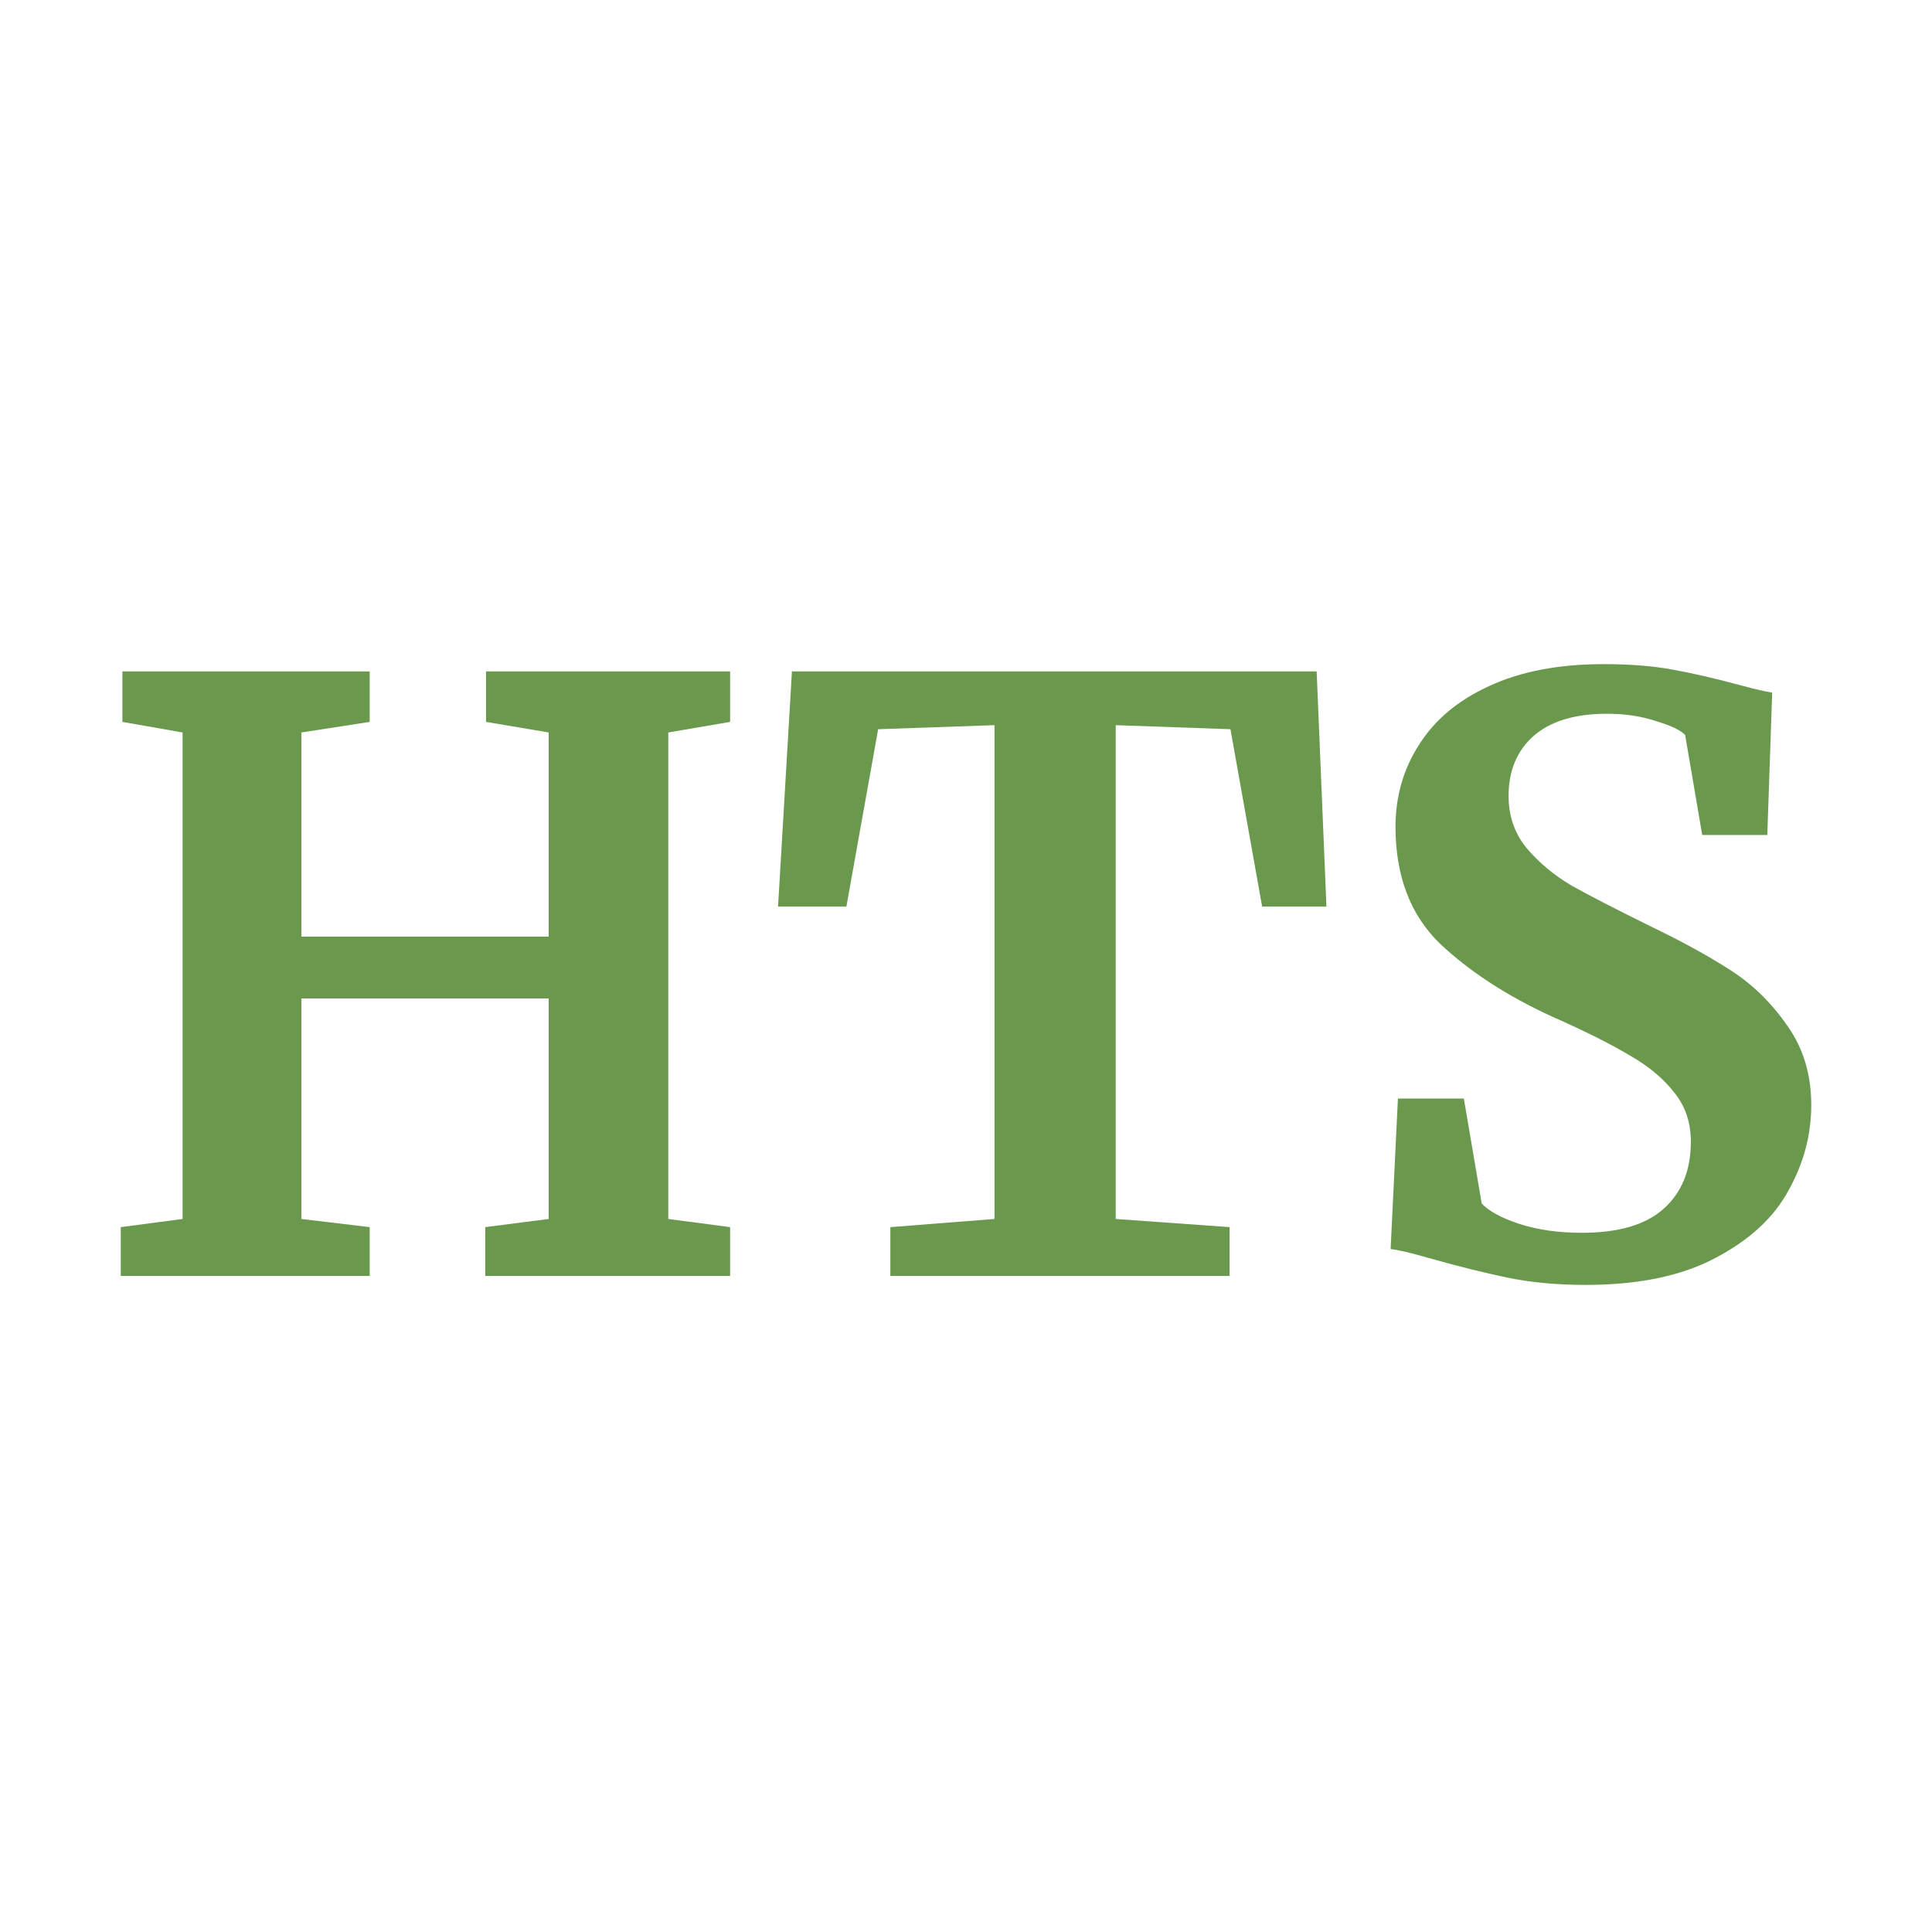 <?xml version="1.0" encoding="UTF-8"?> <svg xmlns="http://www.w3.org/2000/svg" width="32" height="32" viewBox="0 0 32 32" fill="none"><rect width="32" height="32" fill="white"></rect><path d="M26.267 21.282C25.782 21.282 25.346 21.241 24.96 21.16C24.574 21.079 24.143 20.972 23.666 20.837C23.352 20.747 23.141 20.698 23.033 20.689L23.154 18.196H24.246L24.542 19.934C24.659 20.06 24.866 20.172 25.162 20.271C25.468 20.37 25.814 20.419 26.2 20.419C26.802 20.419 27.251 20.289 27.547 20.028C27.853 19.759 28.006 19.386 28.006 18.91C28.006 18.596 27.916 18.326 27.736 18.102C27.556 17.868 27.309 17.661 26.995 17.482C26.68 17.293 26.249 17.077 25.701 16.835C24.956 16.493 24.336 16.089 23.842 15.622C23.357 15.146 23.114 14.504 23.114 13.695C23.114 13.192 23.244 12.738 23.505 12.334C23.765 11.921 24.152 11.597 24.664 11.364C25.185 11.121 25.818 11 26.564 11C27.004 11 27.39 11.031 27.723 11.094C28.064 11.157 28.432 11.243 28.828 11.35C29.061 11.413 29.236 11.454 29.353 11.472L29.272 13.83H28.194L27.911 12.172C27.83 12.091 27.669 12.015 27.426 11.943C27.184 11.862 26.914 11.822 26.618 11.822C26.079 11.822 25.67 11.948 25.391 12.199C25.122 12.442 24.987 12.77 24.987 13.183C24.987 13.515 25.086 13.803 25.284 14.045C25.49 14.288 25.737 14.495 26.025 14.665C26.312 14.827 26.766 15.061 27.386 15.366C27.889 15.609 28.32 15.847 28.679 16.08C29.039 16.314 29.349 16.619 29.609 16.997C29.87 17.365 30 17.8 30 18.304C30 18.798 29.874 19.269 29.623 19.718C29.38 20.168 28.976 20.541 28.41 20.837C27.853 21.133 27.139 21.282 26.267 21.282Z" fill="#6A994E"></path><path d="M16.472 12.011L14.545 12.078L14.019 15.016H12.887L13.117 11.121H21.808L21.97 15.016H20.905L20.38 12.078L18.48 12.011V20.19L20.366 20.325V21.134H14.747V20.325L16.472 20.19V12.011Z" fill="#6A994E"></path><path d="M3.024 12.132L2.027 11.957V11.121H6.123V11.957L4.992 12.132V15.514H9.088V12.132L8.05 11.957V11.121H12.093V11.957L11.069 12.132V20.19L12.093 20.325V21.134H8.037V20.325L9.088 20.19V16.538H4.992V20.19L6.123 20.325V21.134H2V20.325L3.024 20.19V12.132Z" fill="#6A994E"></path></svg> 